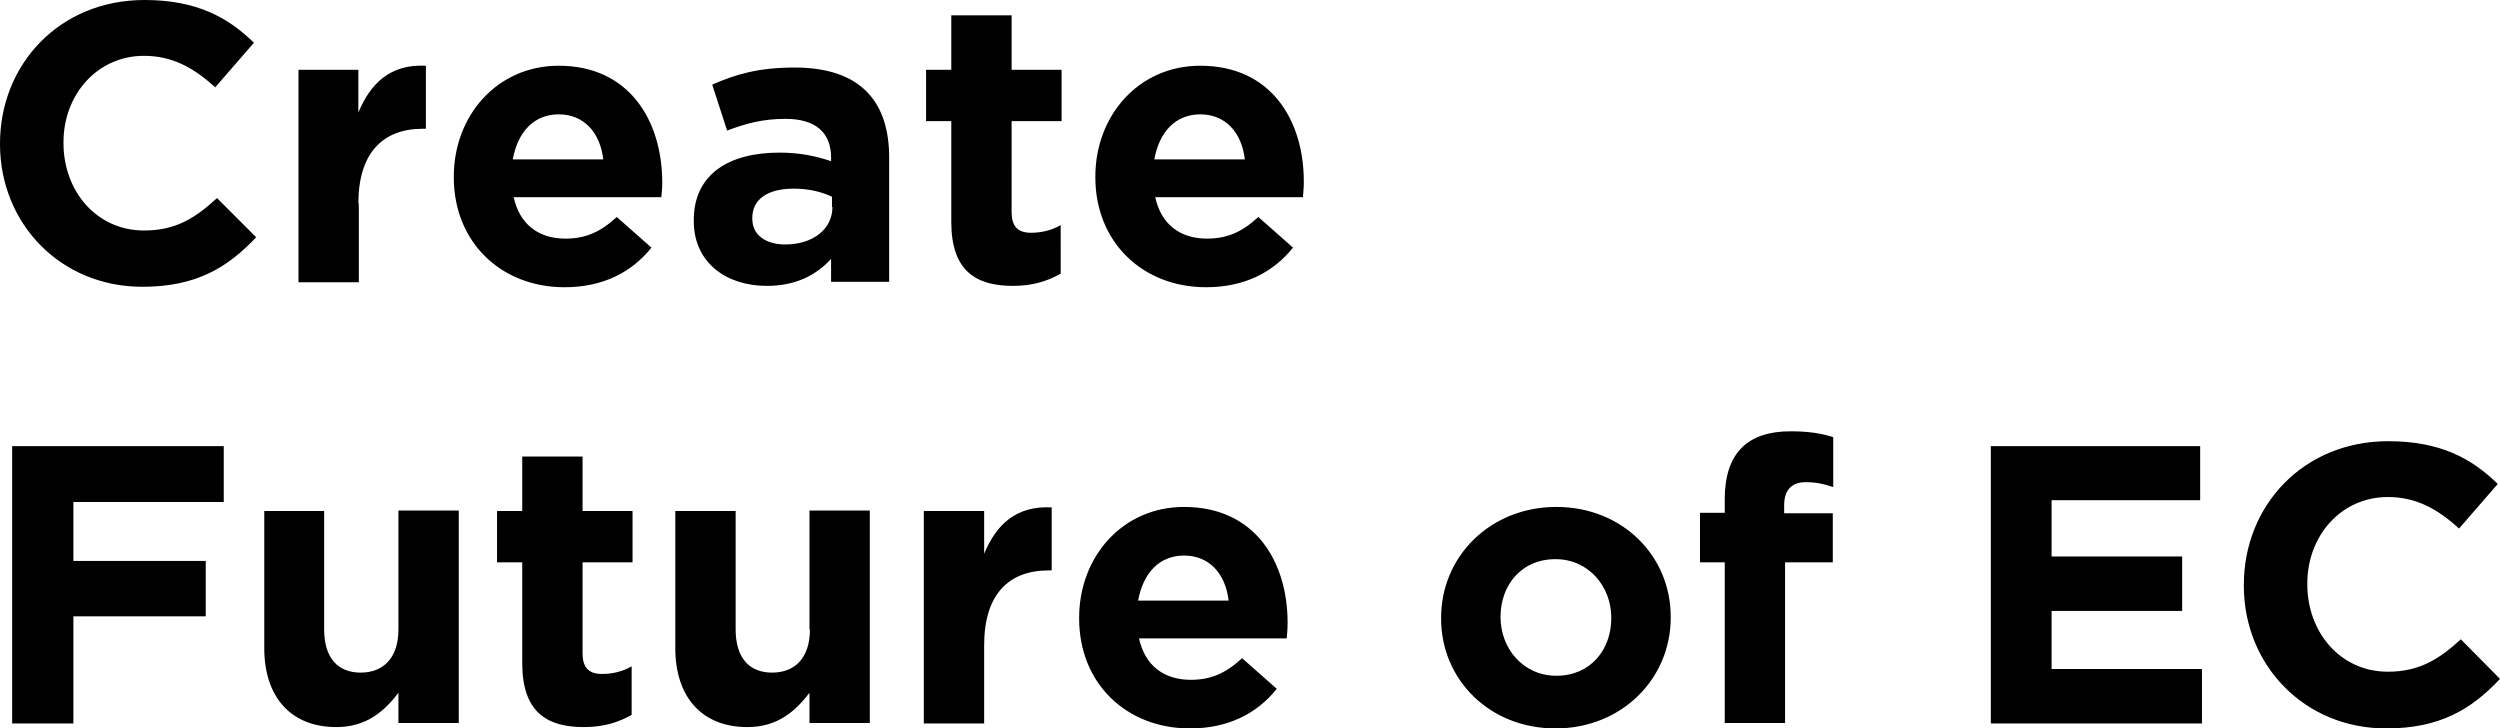 <?xml version="1.0" encoding="utf-8"?><svg xmlns="http://www.w3.org/2000/svg" width="555.3" height="161.7" viewBox="0 0 555.3 161.7"><path d="M32 51.2c-10.6 0-17.9-8.8-17.9-19.4v-.2c0-10.6 7.5-19.2 17.9-19.2 6.2 0 11 2.6 15.8 7l8.6-9.9C50.7 3.9 43.7 0 32.1 0 13.2 0 0 14.3 0 31.9v.1c0 17.7 13.5 31.7 31.6 31.7 11.9 0 18.9-4.2 25.3-11L48.2 44c-4.8 4.4-9.1 7.2-16.2 7.2zm47.6-6c0-11.3 5.5-16.6 14.3-16.6h.7v-14c-7.9-.4-12.3 3.9-15 10.4v-9.5H66.3v47.2h13.4V45.2zm44.5-30.6c-13.7 0-23.3 11.1-23.3 24.6v.2c0 14.4 10.5 24.4 24.6 24.4 8.5 0 14.9-3.3 19.3-8.8l-7.7-6.8c-3.7 3.4-7 4.8-11.4 4.8-6 0-10.2-3.2-11.5-9.2h32.8c.1-1.2.2-2 .2-3.3v-.2c-.1-13.5-7.3-25.7-23-25.7zm-10.2 20.8c1.1-6.1 4.7-10 10.2-10 5.6 0 9.2 4 9.9 10h-20.1zM176.5 15c-8 0-13.1 1.5-18.3 3.8l3.3 10.2c4.3-1.6 7.9-2.6 13-2.6 6.7 0 10.1 3.1 10.1 8.6v.8c-3.3-1.1-6.8-1.9-11.5-1.9-11.2 0-19 4.8-19 15v.2c0 9.3 7.3 14.4 16.2 14.4 6.5 0 11-2.4 14.3-6v5.1h12.9V35.3c.1-12.8-6.4-20.3-21-20.3zm8.4 31c0 4.8-4.2 8.3-10.5 8.3-4.3 0-7.3-2.1-7.3-5.7v-.2c0-4.2 3.5-6.5 9.2-6.5 3.3 0 6.2.7 8.5 1.8V46zm39.8-42.6h-13.4v12.1h-5.6v11.4h5.6v22.4c0 10.9 5.5 14.2 13.7 14.2 4.5 0 7.7-1.1 10.6-2.7V50c-1.9 1.1-4.1 1.7-6.6 1.7-3 0-4.3-1.5-4.3-4.6V26.9h11.1V15.5h-11.1V3.4zm41.9 11.2c-13.7 0-23.3 11.1-23.3 24.6v.2c0 14.4 10.5 24.4 24.6 24.4 8.5 0 14.9-3.3 19.3-8.8l-7.7-6.8c-3.7 3.4-7 4.8-11.4 4.8-6 0-10.2-3.2-11.5-9.2h32.8c.1-1.2.2-2 .2-3.3v-.2c0-13.5-7.2-25.7-23-25.7zm-10.2 20.8c1.1-6.1 4.7-10 10.2-10 5.6 0 9.2 4 9.9 10h-20.1zM2.7 160.7h13.6v-23.8h29.4v-12.3H16.3v-13.1h33.4V99.1h-47v61.6zm85.8-20.9c0 6.3-3.3 9.6-8.4 9.6-5.1 0-8.1-3.3-8.1-9.6v-26.3H58.7V144c0 10.8 5.9 17.5 16 17.5 6.8 0 10.7-3.6 13.8-7.6v6.7h13.4v-47.2H88.5v26.4zm40.9-38.4H116v12.1h-5.6v11.4h5.6v22.4c0 10.9 5.5 14.2 13.7 14.2 4.5 0 7.7-1.1 10.6-2.7V148c-1.9 1.1-4.1 1.7-6.6 1.7-3 0-4.3-1.5-4.3-4.6v-20.2h11.1v-11.4h-11.1v-12.1zm50.5 38.4c0 6.3-3.3 9.6-8.4 9.6-5.1 0-8.1-3.3-8.1-9.6v-26.3H150V144c0 10.8 5.9 17.5 16 17.5 6.8 0 10.7-3.6 13.8-7.6v6.7h13.4v-47.2h-13.4v26.4zm38.7-16.8v-9.5h-13.4v47.2h13.4v-17.4c0-11.3 5.5-16.6 14.3-16.6h.7v-14c-7.9-.4-12.3 3.8-15 10.3zm44.4-10.4c-13.7 0-23.3 11.1-23.3 24.6v.2c0 14.4 10.5 24.4 24.6 24.4 8.5 0 14.9-3.3 19.3-8.8l-7.7-6.8c-3.7 3.4-7 4.8-11.4 4.8-6 0-10.2-3.2-11.5-9.2h32.8c.1-1.2.2-2 .2-3.3v-.2c0-13.5-7.2-25.7-23-25.7zm-10.2 20.8c1.1-6.1 4.7-10 10.2-10 5.6 0 9.2 4 9.9 10h-20.1zm92.9-20.8c-14.7 0-25.6 11-25.6 24.6v.2c0 13.6 10.8 24.4 25.4 24.4 14.7 0 25.6-11 25.6-24.6v-.2c0-13.6-10.8-24.4-25.4-24.4zm12.2 24.7c0 7-4.6 12.8-12.2 12.8-7.4 0-12.4-6.1-12.4-13v-.1c0-7 4.6-12.8 12.2-12.8 7.4 0 12.4 6.1 12.4 13v.1zm25.2-26.4v3h-5.5v11h5.5v35.7h13.4v-35.7h10.6V114h-10.8v-1.8c0-3.5 1.8-5.1 4.8-5.1 2.3 0 4.1.4 6.1 1.1V97.1c-2.5-.8-5.3-1.3-9.5-1.3-9.5 0-14.6 4.8-14.6 15.1zm72.6 24.8h29v-12.1h-29v-12.5h33v-12h-46.5v61.6h46.9v-12.1h-33.4v-12.9zm90.9 6.3c-4.8 4.4-9.2 7.2-16.2 7.2-10.6 0-17.9-8.8-17.9-19.4v-.2c0-10.6 7.5-19.2 17.9-19.2 6.2 0 11 2.6 15.8 7l8.6-9.9c-5.7-5.6-12.7-9.5-24.3-9.5-18.9 0-32.1 14.3-32.1 31.9v.2c0 17.7 13.5 31.7 31.6 31.7 11.9 0 18.9-4.2 25.3-11l-8.7-8.8z"/></svg>